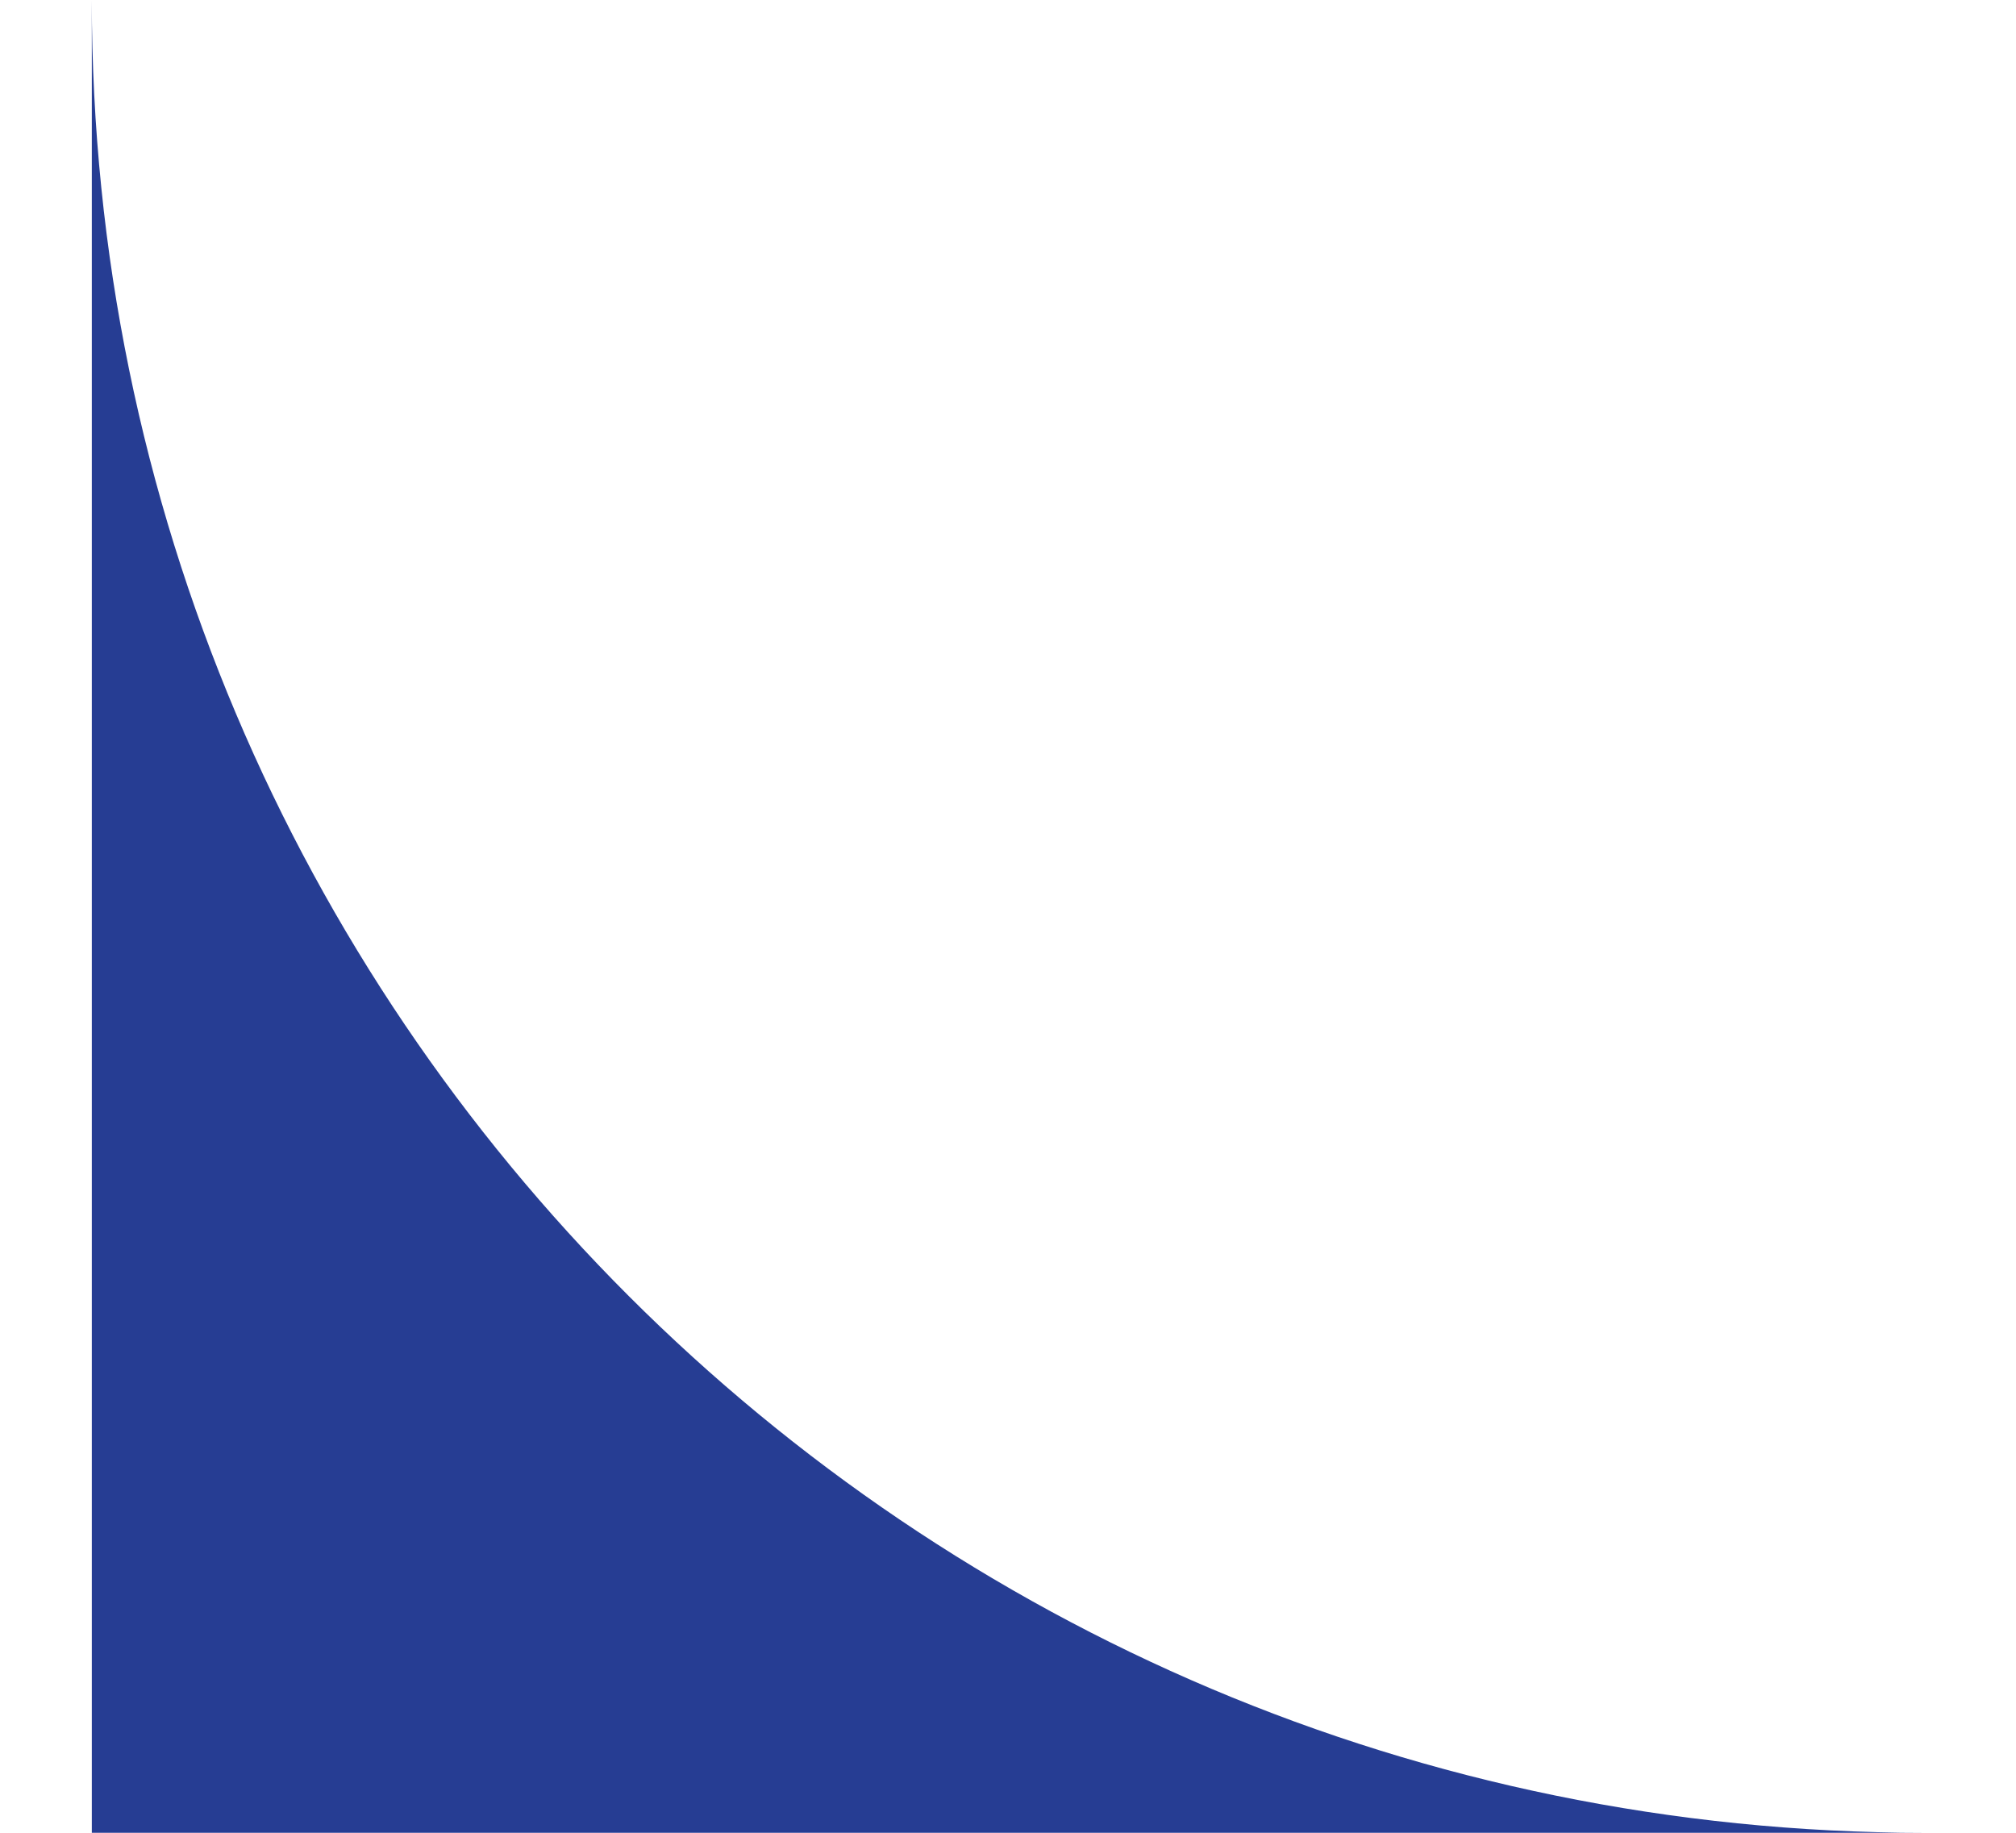<svg width="11" height="10" viewBox="0 0 11 10" fill="none" xmlns="http://www.w3.org/2000/svg">
<path fill-rule="evenodd" clip-rule="evenodd" d="M0.501 0V10H10.502C4.979 10 0.501 5.523 0.501 0Z" fill="#263D93"/>
</svg>
